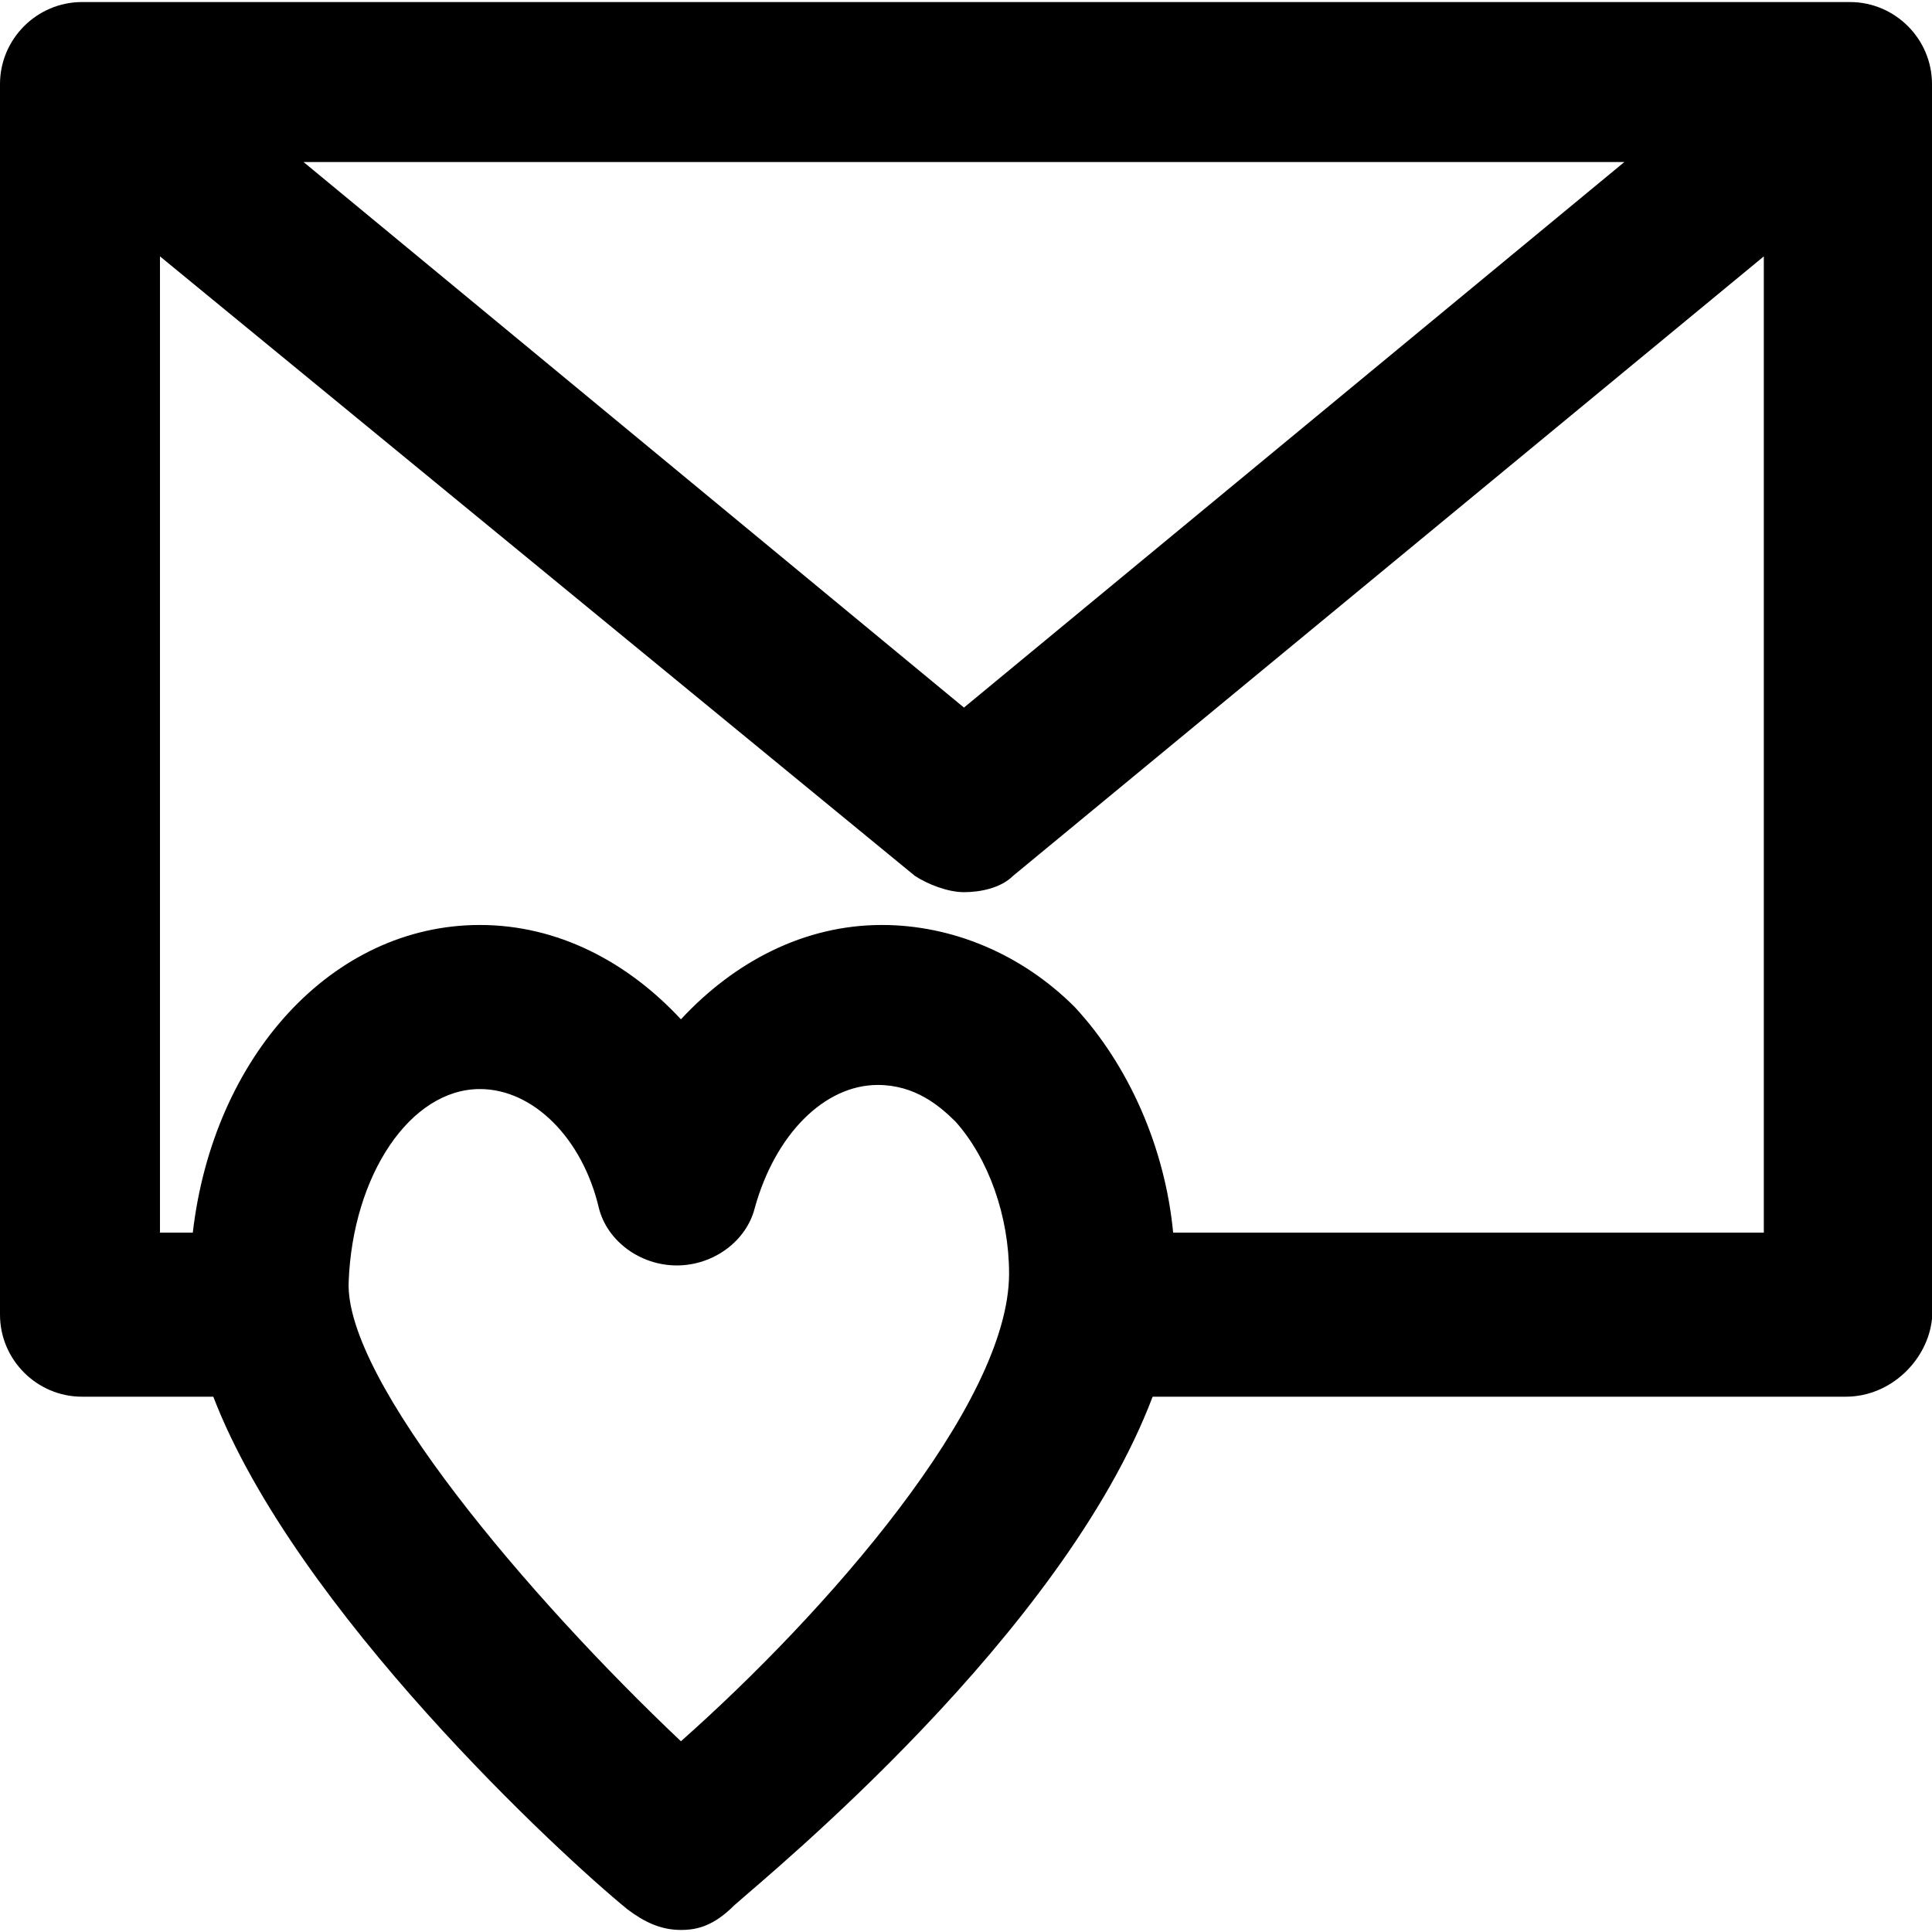 <?xml version="1.0" encoding="iso-8859-1"?>
<!-- Uploaded to: SVG Repo, www.svgrepo.com, Generator: SVG Repo Mixer Tools -->
<svg fill="#000000" height="800px" width="800px" version="1.1" id="Layer_1" xmlns="http://www.w3.org/2000/svg" xmlns:xlink="http://www.w3.org/1999/xlink" 
	 viewBox="0 0 502.4 502.4" xml:space="preserve">
<g>
	<g>
		<path d="M481.067,0.533H21.333C9.6,0.533,0,10.133,0,21.867v320C0,353.6,9.6,363.2,21.333,363.2h34.133
			C76.8,418.667,146.133,482.667,163.2,496.533c4.267,3.2,8.533,5.333,13.867,5.333c4.267,0,8.533-1.067,13.867-6.4
			c9.6-8.533,85.333-70.4,108.8-132.267H480c11.733,0,21.333-9.6,22.4-20.267V21.867C502.4,10.133,492.8,0.533,481.067,0.533z
			 M422.4,42.133L250.667,184L78.933,42.133H422.4z M177.067,452.8c-39.467-37.333-87.467-93.867-86.4-119.467
			c1.067-27.733,16-50.133,34.133-50.133c13.867,0,26.667,12.8,30.933,30.933c2.133,8.533,10.667,14.933,20.267,14.933
			s18.133-6.4,20.267-14.933c5.333-19.2,18.133-32,32-32c9.6,0,16,5.333,20.267,9.6c8.533,9.6,13.867,24.533,13.867,39.467
			C262.4,365.334,214.4,419.733,177.067,452.8z M458.667,320.533L458.667,320.533h-153.6c-2.133-22.4-11.733-43.733-25.6-58.667
			c-13.867-13.867-32-21.333-50.133-21.333c-20.267,0-38.4,9.6-52.267,24.533c-13.867-14.933-32-24.533-52.267-24.533
			c-38.4,0-69.333,34.133-74.667,80H41.6V66.667l196.267,161.067c3.2,2.133,8.533,4.267,12.8,4.267s9.6-1.067,12.8-4.267
			l195.2-161.067V320.533z"/>
	</g>
</g>
</svg>